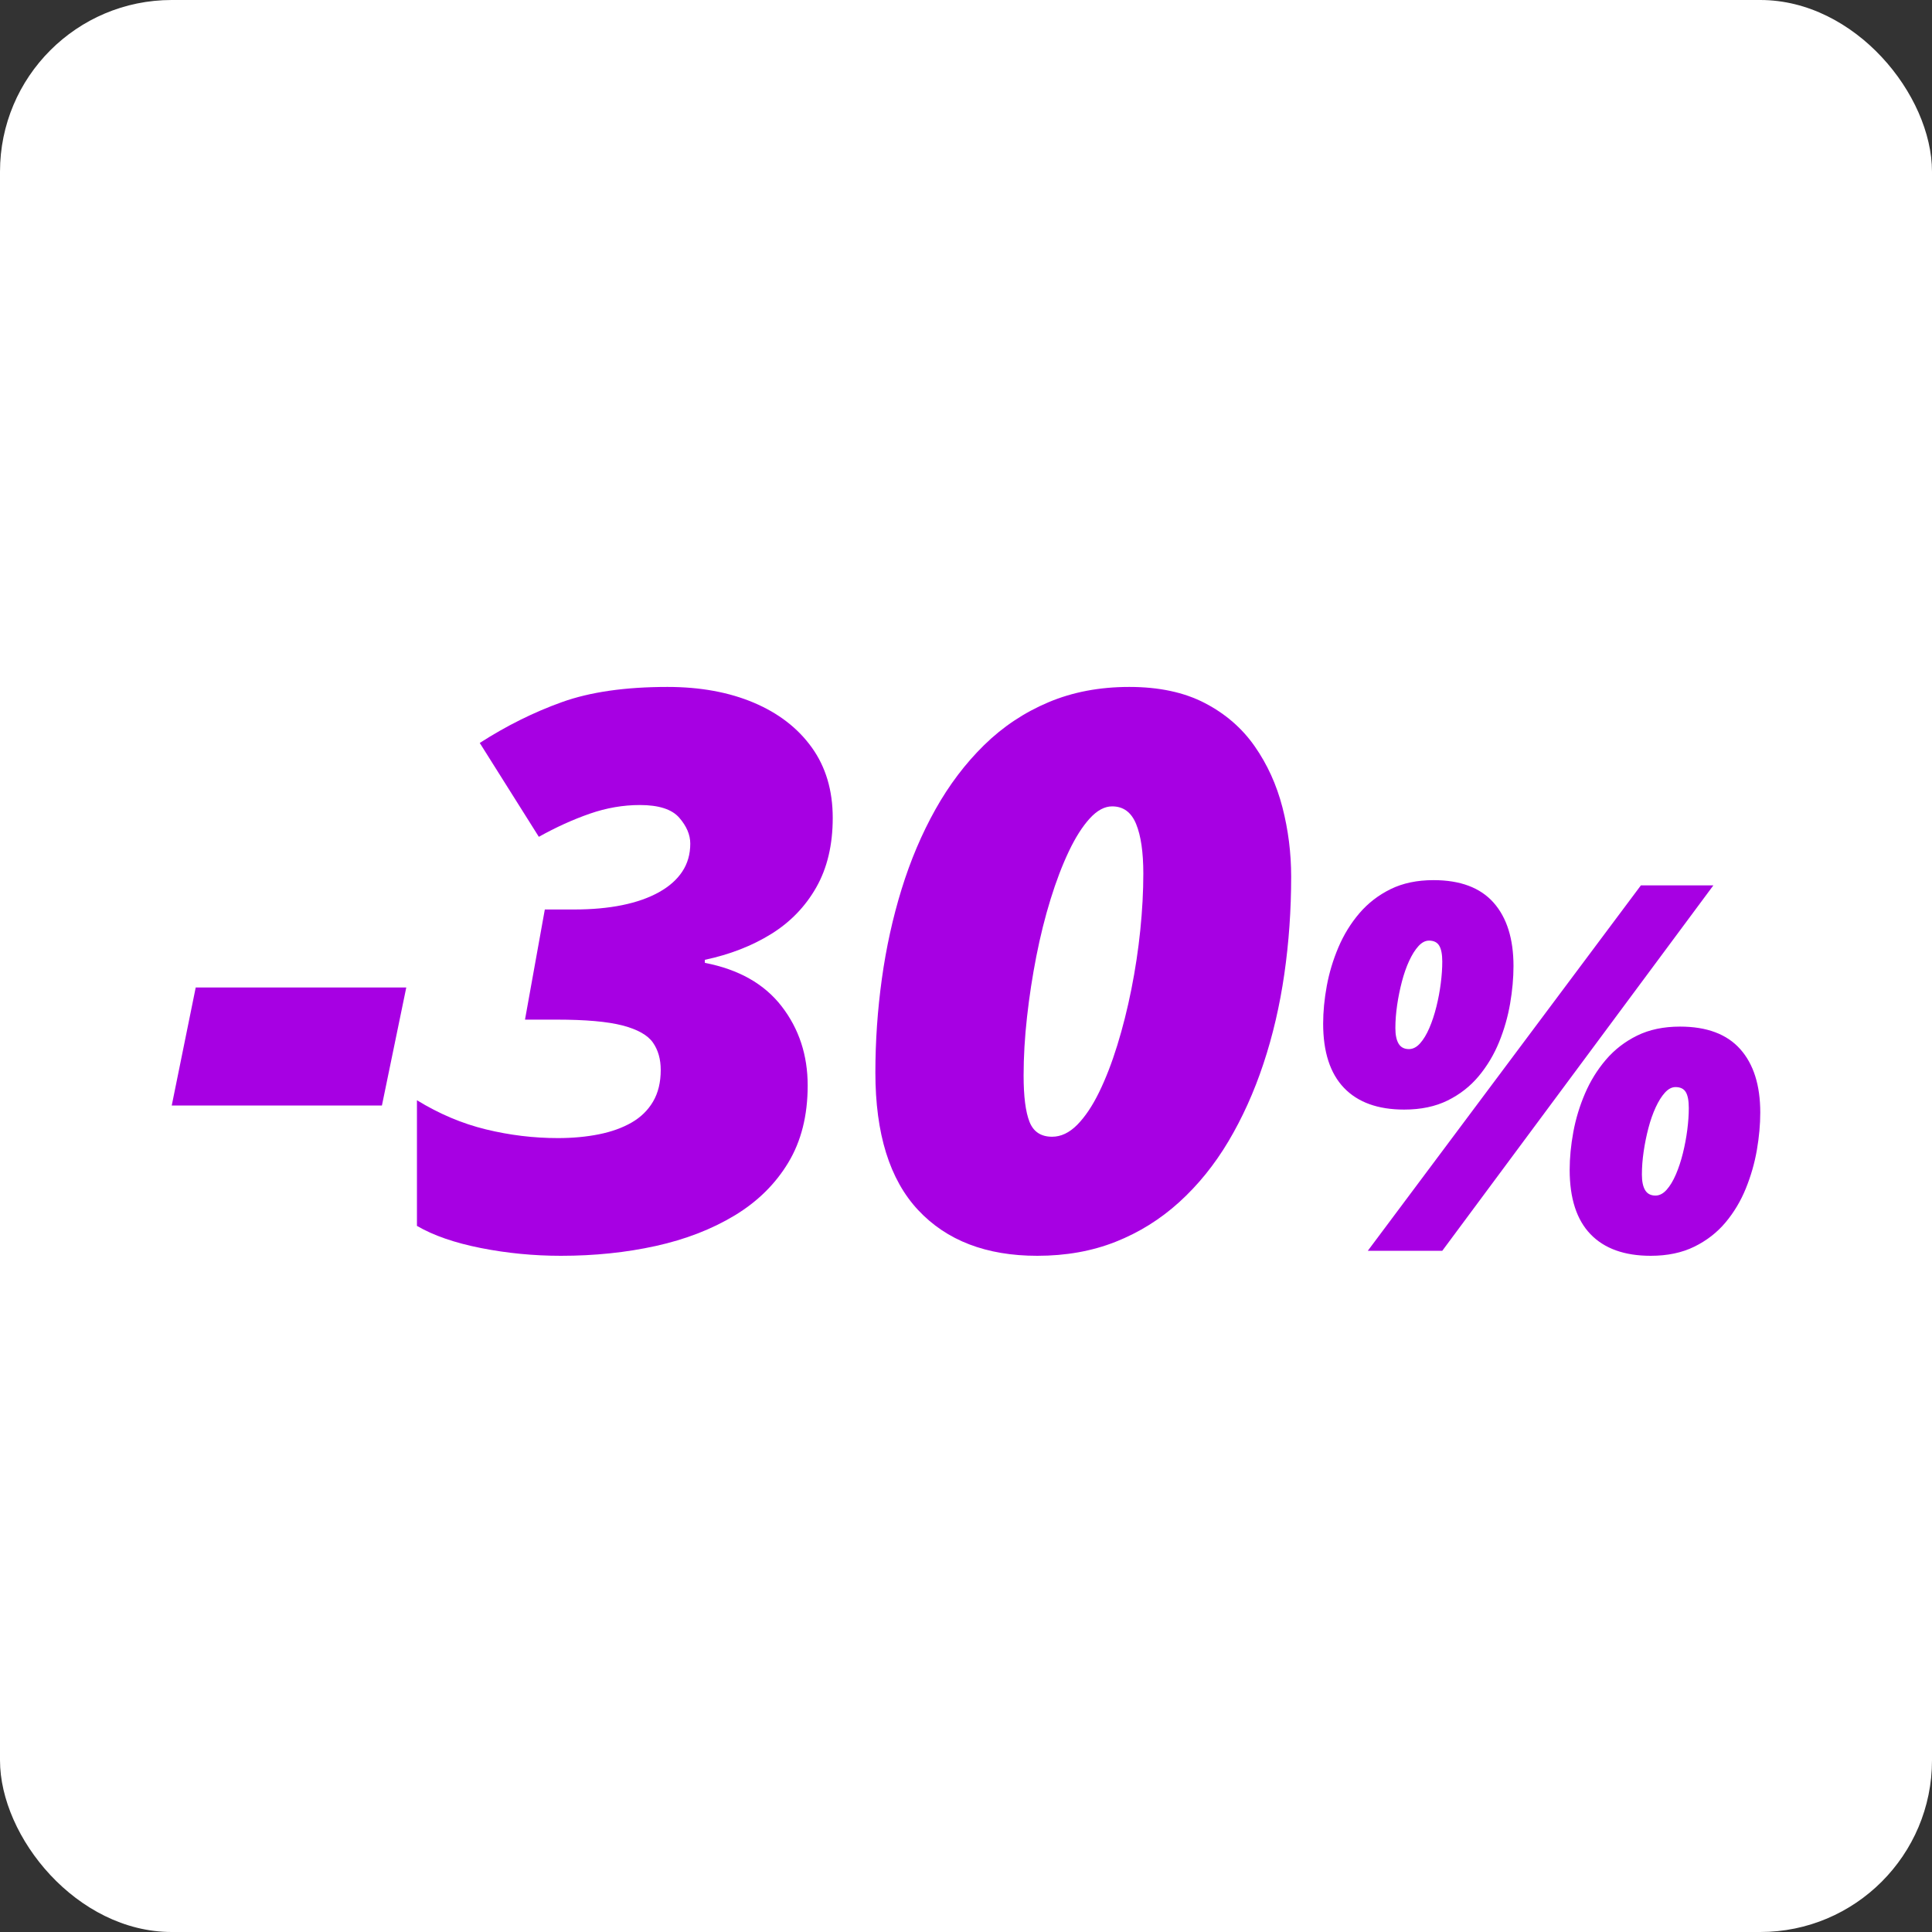 <?xml version="1.0" encoding="UTF-8"?>
<svg width="180px" height="180px" viewBox="0 0 180 180" version="1.1" xmlns="http://www.w3.org/2000/svg" xmlns:xlink="http://www.w3.org/1999/xlink">
    <rect x="0" y="0" width="180" height="180" fill="#333333" stroke="none"/>
    <title>Icon</title>
    <g id="🟩-Ready-for-Dev" stroke="none" stroke-width="1" fill="none" fill-rule="evenodd">
        <g id="Desktop/Medium/Health" transform="translate(-410, -1451)">
            <g id="Business-size" transform="translate(0, 1172)">
                <g id="Icon" transform="translate(410, 279)">
                    <rect id="Rectangle-Copy-17" fill="#FFFFFF" x="0" y="0" width="180" height="180" rx="16"></rect>
                    <g id="-30%" transform="translate(16, 64)" fill="#A700E3" fill-rule="nonzero">
                        <polygon id="Path" points="0 39 2.235 28 21.852 28 19.582 39"></polygon>
                        <path d="M36.258,53 C33.726,53 31.241,52.759 28.803,52.277 C26.364,51.795 24.378,51.108 22.846,50.214 L22.846,38.507 C24.913,39.776 27.055,40.682 29.273,41.222 C31.491,41.763 33.726,42.033 35.979,42.033 C37.349,42.033 38.621,41.916 39.794,41.681 C40.966,41.446 41.983,41.081 42.842,40.587 C43.701,40.094 44.369,39.441 44.845,38.63 C45.321,37.819 45.559,36.838 45.559,35.686 C45.559,34.675 45.315,33.823 44.828,33.129 C44.34,32.436 43.399,31.907 42.006,31.543 C40.612,31.178 38.557,30.996 35.84,30.996 L32.913,30.996 L34.76,20.735 L37.477,20.735 C39.149,20.735 40.647,20.599 41.971,20.329 C43.295,20.059 44.433,19.659 45.385,19.13 C46.337,18.601 47.063,17.961 47.562,17.208 C48.062,16.456 48.311,15.586 48.311,14.599 C48.311,13.776 47.969,12.971 47.283,12.183 C46.598,11.396 45.373,11.002 43.608,11.002 C42.052,11.002 40.496,11.272 38.94,11.813 C37.384,12.354 35.805,13.071 34.202,13.964 L28.698,5.219 C31.183,3.62 33.738,2.351 36.362,1.411 C38.987,0.47 42.261,0 46.186,0 C49.229,0 51.905,0.488 54.216,1.463 C56.527,2.439 58.332,3.832 59.633,5.642 C60.934,7.452 61.584,9.639 61.584,12.201 C61.584,14.716 61.073,16.873 60.051,18.672 C59.029,20.47 57.624,21.922 55.836,23.027 C54.048,24.132 51.992,24.931 49.67,25.424 L49.67,25.707 C52.828,26.318 55.215,27.67 56.829,29.762 C58.443,31.854 59.25,34.311 59.25,37.132 C59.25,39.929 58.646,42.327 57.438,44.325 C56.231,46.324 54.564,47.963 52.439,49.245 C50.314,50.526 47.87,51.472 45.106,52.083 C42.342,52.694 39.393,53 36.258,53 Z" id="Path"></path>
                        <path d="M80.642,53 C75.897,53 72.196,51.58 69.541,48.739 C66.885,45.898 65.557,41.625 65.557,35.92 C65.557,33.009 65.758,30.104 66.159,27.204 C66.56,24.305 67.174,21.517 68,18.841 C68.827,16.164 69.877,13.687 71.152,11.41 C72.427,9.133 73.937,7.137 75.684,5.423 C77.431,3.709 79.432,2.377 81.686,1.426 C83.941,0.475 86.449,0 89.211,0 C91.973,0 94.316,0.499 96.24,1.497 C98.164,2.494 99.716,3.839 100.896,5.529 C102.076,7.219 102.938,9.115 103.481,11.216 C104.024,13.317 104.295,15.472 104.295,17.678 C104.295,20.777 104.083,23.8 103.658,26.747 C103.233,29.693 102.584,32.481 101.71,35.11 C100.837,37.74 99.751,40.146 98.453,42.33 C97.154,44.513 95.626,46.403 93.867,47.999 C92.108,49.596 90.131,50.828 87.936,51.697 C85.741,52.566 83.309,53 80.642,53 Z M82.023,41.907 C82.849,41.907 83.628,41.537 84.36,40.798 C85.091,40.058 85.77,39.049 86.396,37.769 C87.021,36.49 87.588,35.028 88.095,33.385 C88.603,31.741 89.04,30.004 89.406,28.173 C89.771,26.342 90.049,24.504 90.238,22.661 C90.426,20.818 90.521,19.064 90.521,17.397 C90.521,15.401 90.297,13.857 89.848,12.766 C89.4,11.674 88.656,11.128 87.617,11.128 C86.909,11.128 86.213,11.504 85.528,12.255 C84.844,13.006 84.194,14.028 83.581,15.319 C82.967,16.61 82.4,18.095 81.881,19.774 C81.362,21.452 80.919,23.225 80.553,25.091 C80.187,26.958 79.898,28.842 79.686,30.744 C79.473,32.645 79.367,34.465 79.367,36.202 C79.367,38.151 79.55,39.589 79.916,40.516 C80.282,41.443 80.984,41.907 82.023,41.907 Z" id="Shape"></path>
                        <path d="M111.434,52.534 L136.878,18.489 L143.631,18.489 L118.373,52.534 L111.434,52.534 Z M114.822,39.377 C112.376,39.377 110.507,38.702 109.214,37.351 C107.922,36.001 107.275,34.006 107.275,31.367 C107.275,30.249 107.388,29.077 107.614,27.85 C107.84,26.624 108.202,25.425 108.7,24.252 C109.199,23.08 109.849,22.025 110.651,21.085 C111.454,20.146 112.423,19.397 113.56,18.838 C114.697,18.279 116.029,18 117.556,18 C120.048,18 121.913,18.699 123.152,20.096 C124.39,21.493 125.009,23.465 125.009,26.011 C125.009,27.113 124.904,28.277 124.694,29.504 C124.483,30.73 124.141,31.925 123.666,33.09 C123.19,34.254 122.56,35.31 121.773,36.257 C120.986,37.204 120.021,37.961 118.876,38.527 C117.731,39.094 116.38,39.377 114.822,39.377 Z M115.266,33.742 C115.64,33.742 115.986,33.563 116.306,33.206 C116.625,32.849 116.913,32.372 117.17,31.774 C117.427,31.176 117.645,30.517 117.824,29.795 C118.004,29.073 118.14,28.347 118.233,27.617 C118.327,26.888 118.373,26.212 118.373,25.591 C118.373,24.924 118.28,24.431 118.093,24.113 C117.906,23.795 117.587,23.635 117.135,23.635 C116.792,23.635 116.465,23.806 116.154,24.148 C115.842,24.489 115.554,24.947 115.289,25.522 C115.024,26.096 114.799,26.74 114.612,27.454 C114.425,28.169 114.277,28.898 114.168,29.643 C114.059,30.389 114.004,31.103 114.004,31.786 C114.004,32.422 114.105,32.907 114.308,33.241 C114.51,33.575 114.83,33.742 115.266,33.742 Z M137.79,53 C135.344,53 133.475,52.329 132.182,50.986 C130.889,49.643 130.243,47.644 130.243,44.989 C130.243,43.872 130.356,42.699 130.582,41.473 C130.807,40.247 131.17,39.051 131.668,37.887 C132.166,36.723 132.817,35.671 133.619,34.732 C134.421,33.792 135.391,33.043 136.528,32.484 C137.665,31.925 138.997,31.646 140.523,31.646 C143.016,31.646 144.885,32.345 146.131,33.742 C147.377,35.139 148,37.111 148,39.657 C148,40.759 147.895,41.919 147.685,43.138 C147.474,44.357 147.132,45.552 146.657,46.724 C146.181,47.896 145.551,48.952 144.764,49.891 C143.977,50.83 143.008,51.583 141.855,52.15 C140.702,52.717 139.347,53 137.79,53 Z M138.234,47.388 C138.607,47.388 138.954,47.209 139.273,46.852 C139.593,46.495 139.881,46.018 140.138,45.42 C140.395,44.822 140.613,44.163 140.792,43.441 C140.971,42.719 141.107,41.993 141.201,41.263 C141.294,40.534 141.341,39.859 141.341,39.238 C141.341,38.554 141.248,38.058 141.061,37.747 C140.874,37.437 140.554,37.281 140.103,37.281 C139.76,37.281 139.433,37.452 139.121,37.794 C138.81,38.135 138.522,38.593 138.257,39.168 C137.992,39.742 137.766,40.386 137.579,41.1 C137.392,41.815 137.244,42.544 137.135,43.289 C137.026,44.035 136.972,44.749 136.972,45.432 C136.972,46.068 137.073,46.553 137.276,46.887 C137.478,47.221 137.797,47.388 138.234,47.388 Z" id="Shape"></path>
                    </g>
                </g>
            </g>
        </g>
    </g>
</svg>